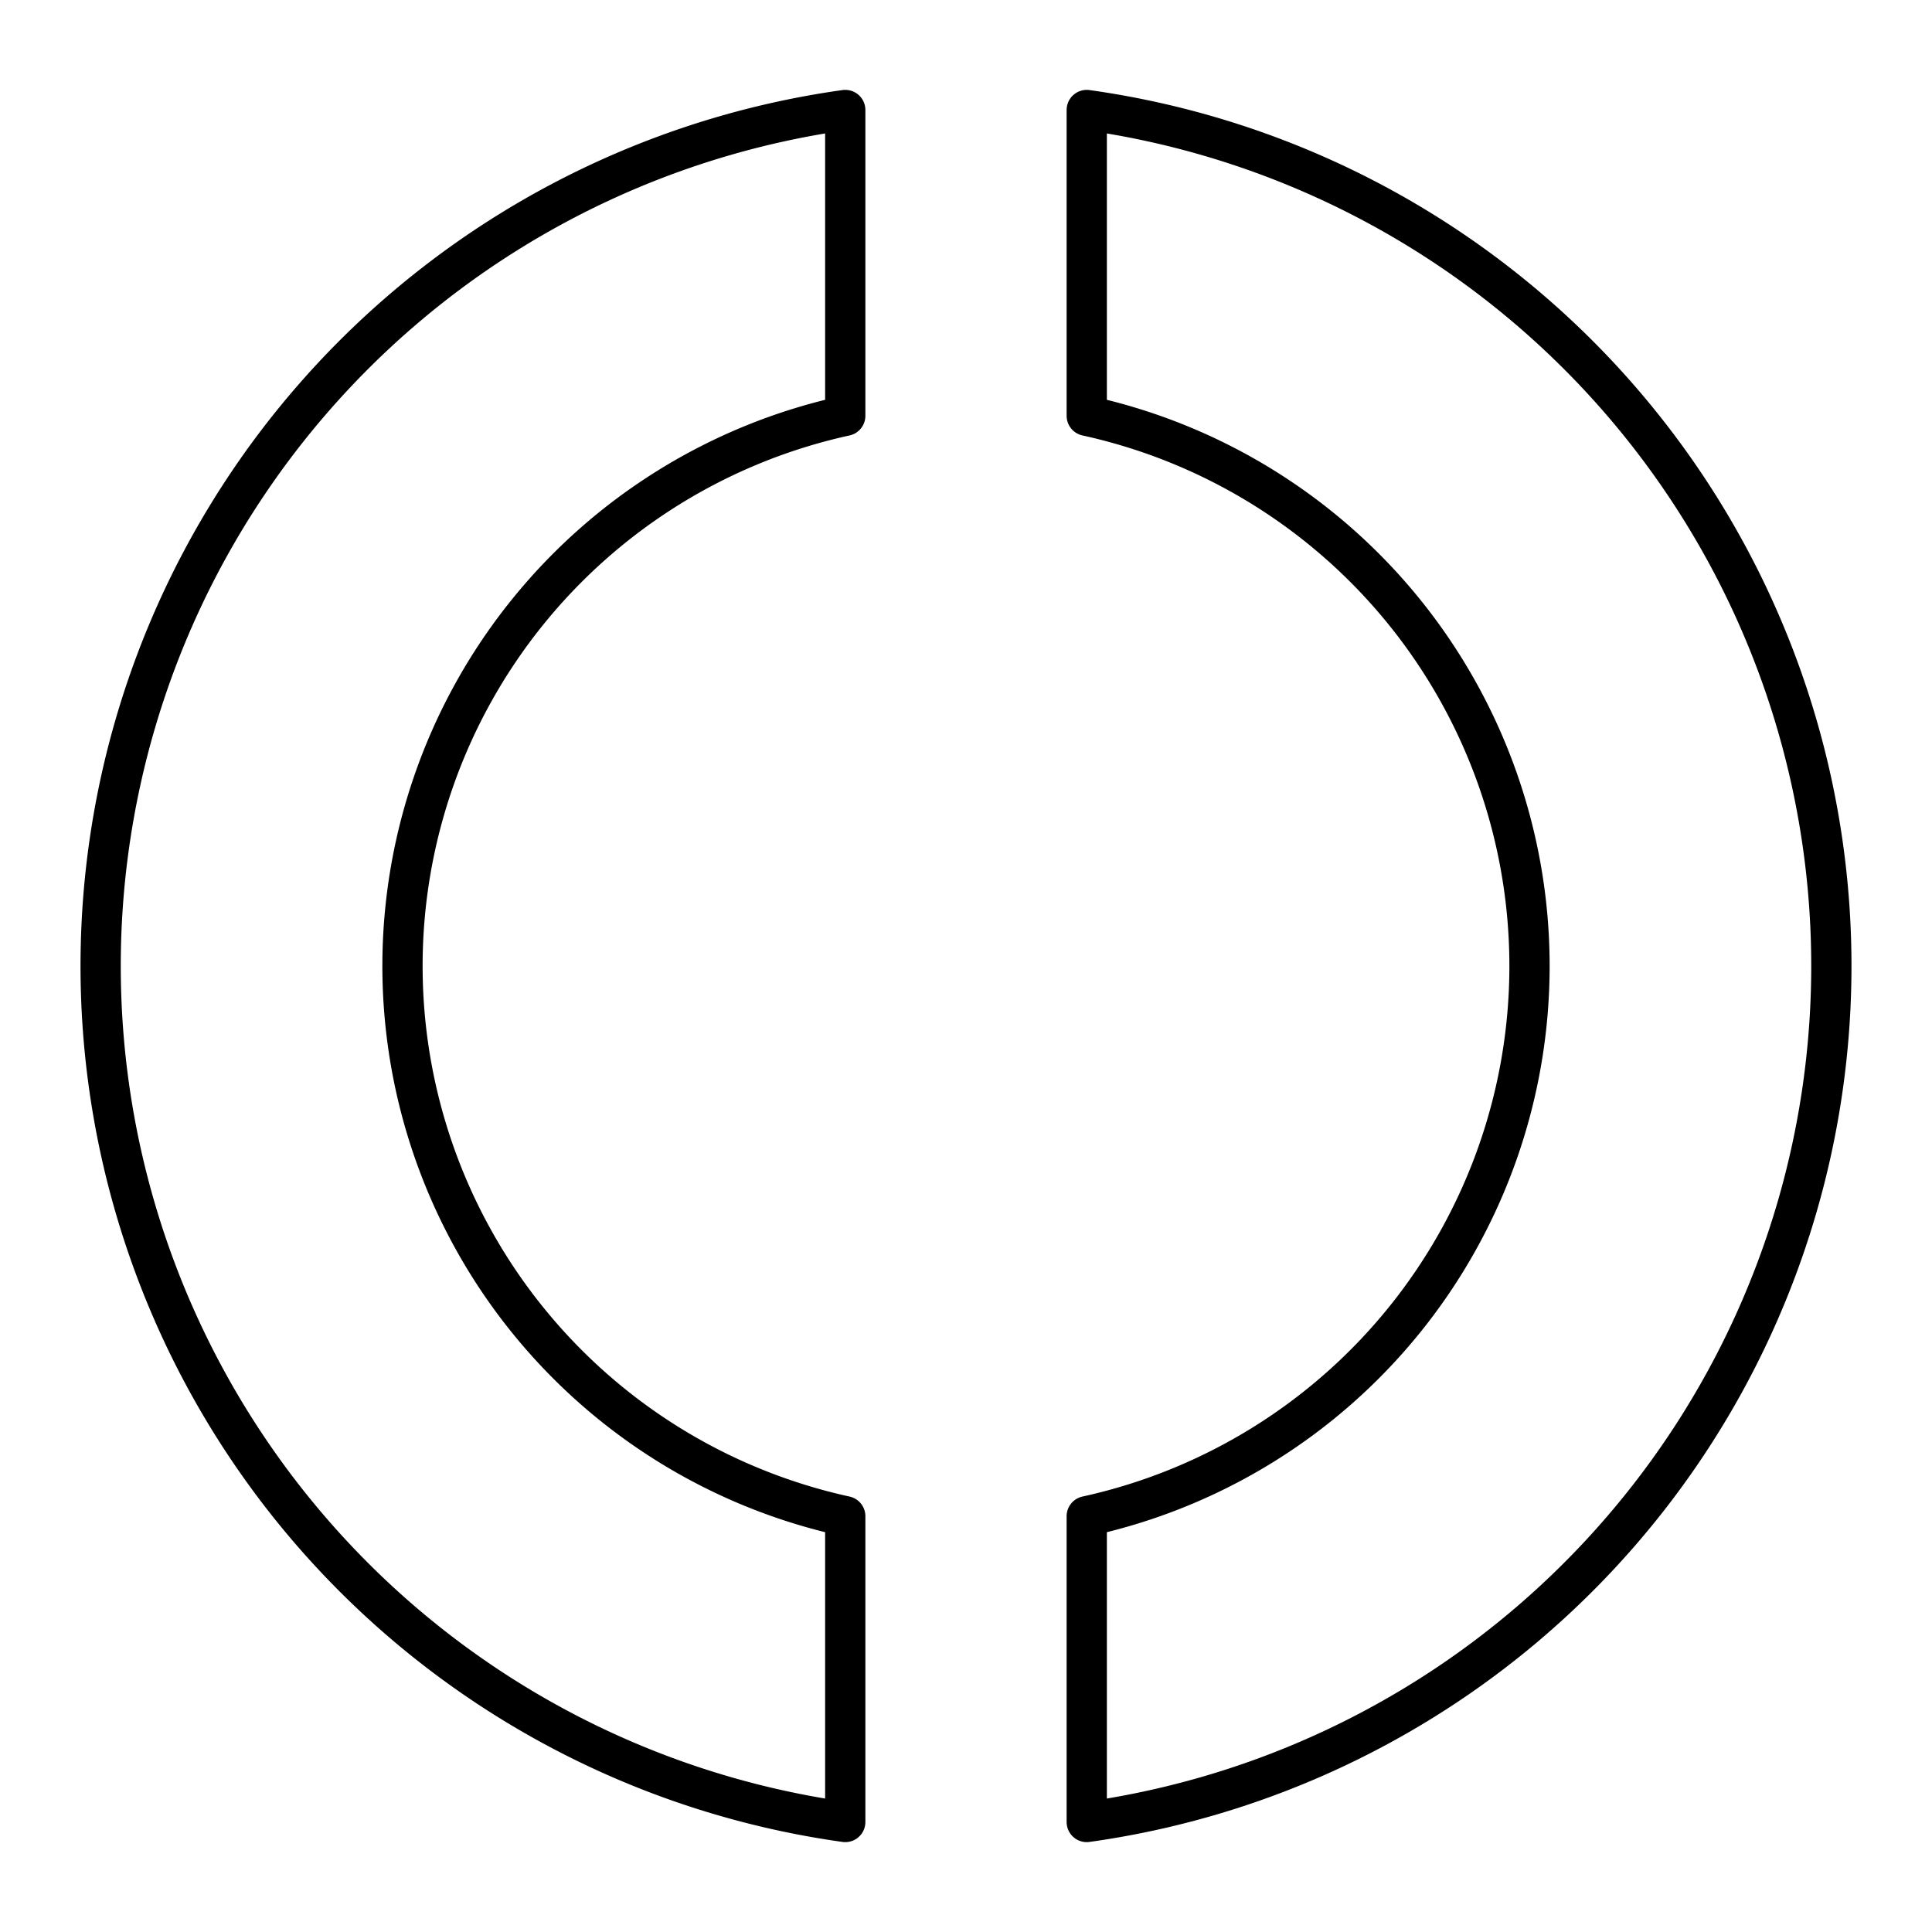 <?xml version="1.0" encoding="utf-8"?>
<!-- Generator: www.svgicons.com -->
<svg xmlns="http://www.w3.org/2000/svg" width="800" height="800" viewBox="0 0 48 48">
<path fill="none" stroke="currentColor" stroke-linecap="round" stroke-linejoin="round" d="M21 37.67a13.994 13.994 0 0 1 0-27.34V2.733a21.474 21.474 0 0 0 0 42.534Zm6-34.937v7.597a13.994 13.994 0 0 1 0 27.34v7.597a21.474 21.474 0 0 0 0-42.534"/>
</svg>